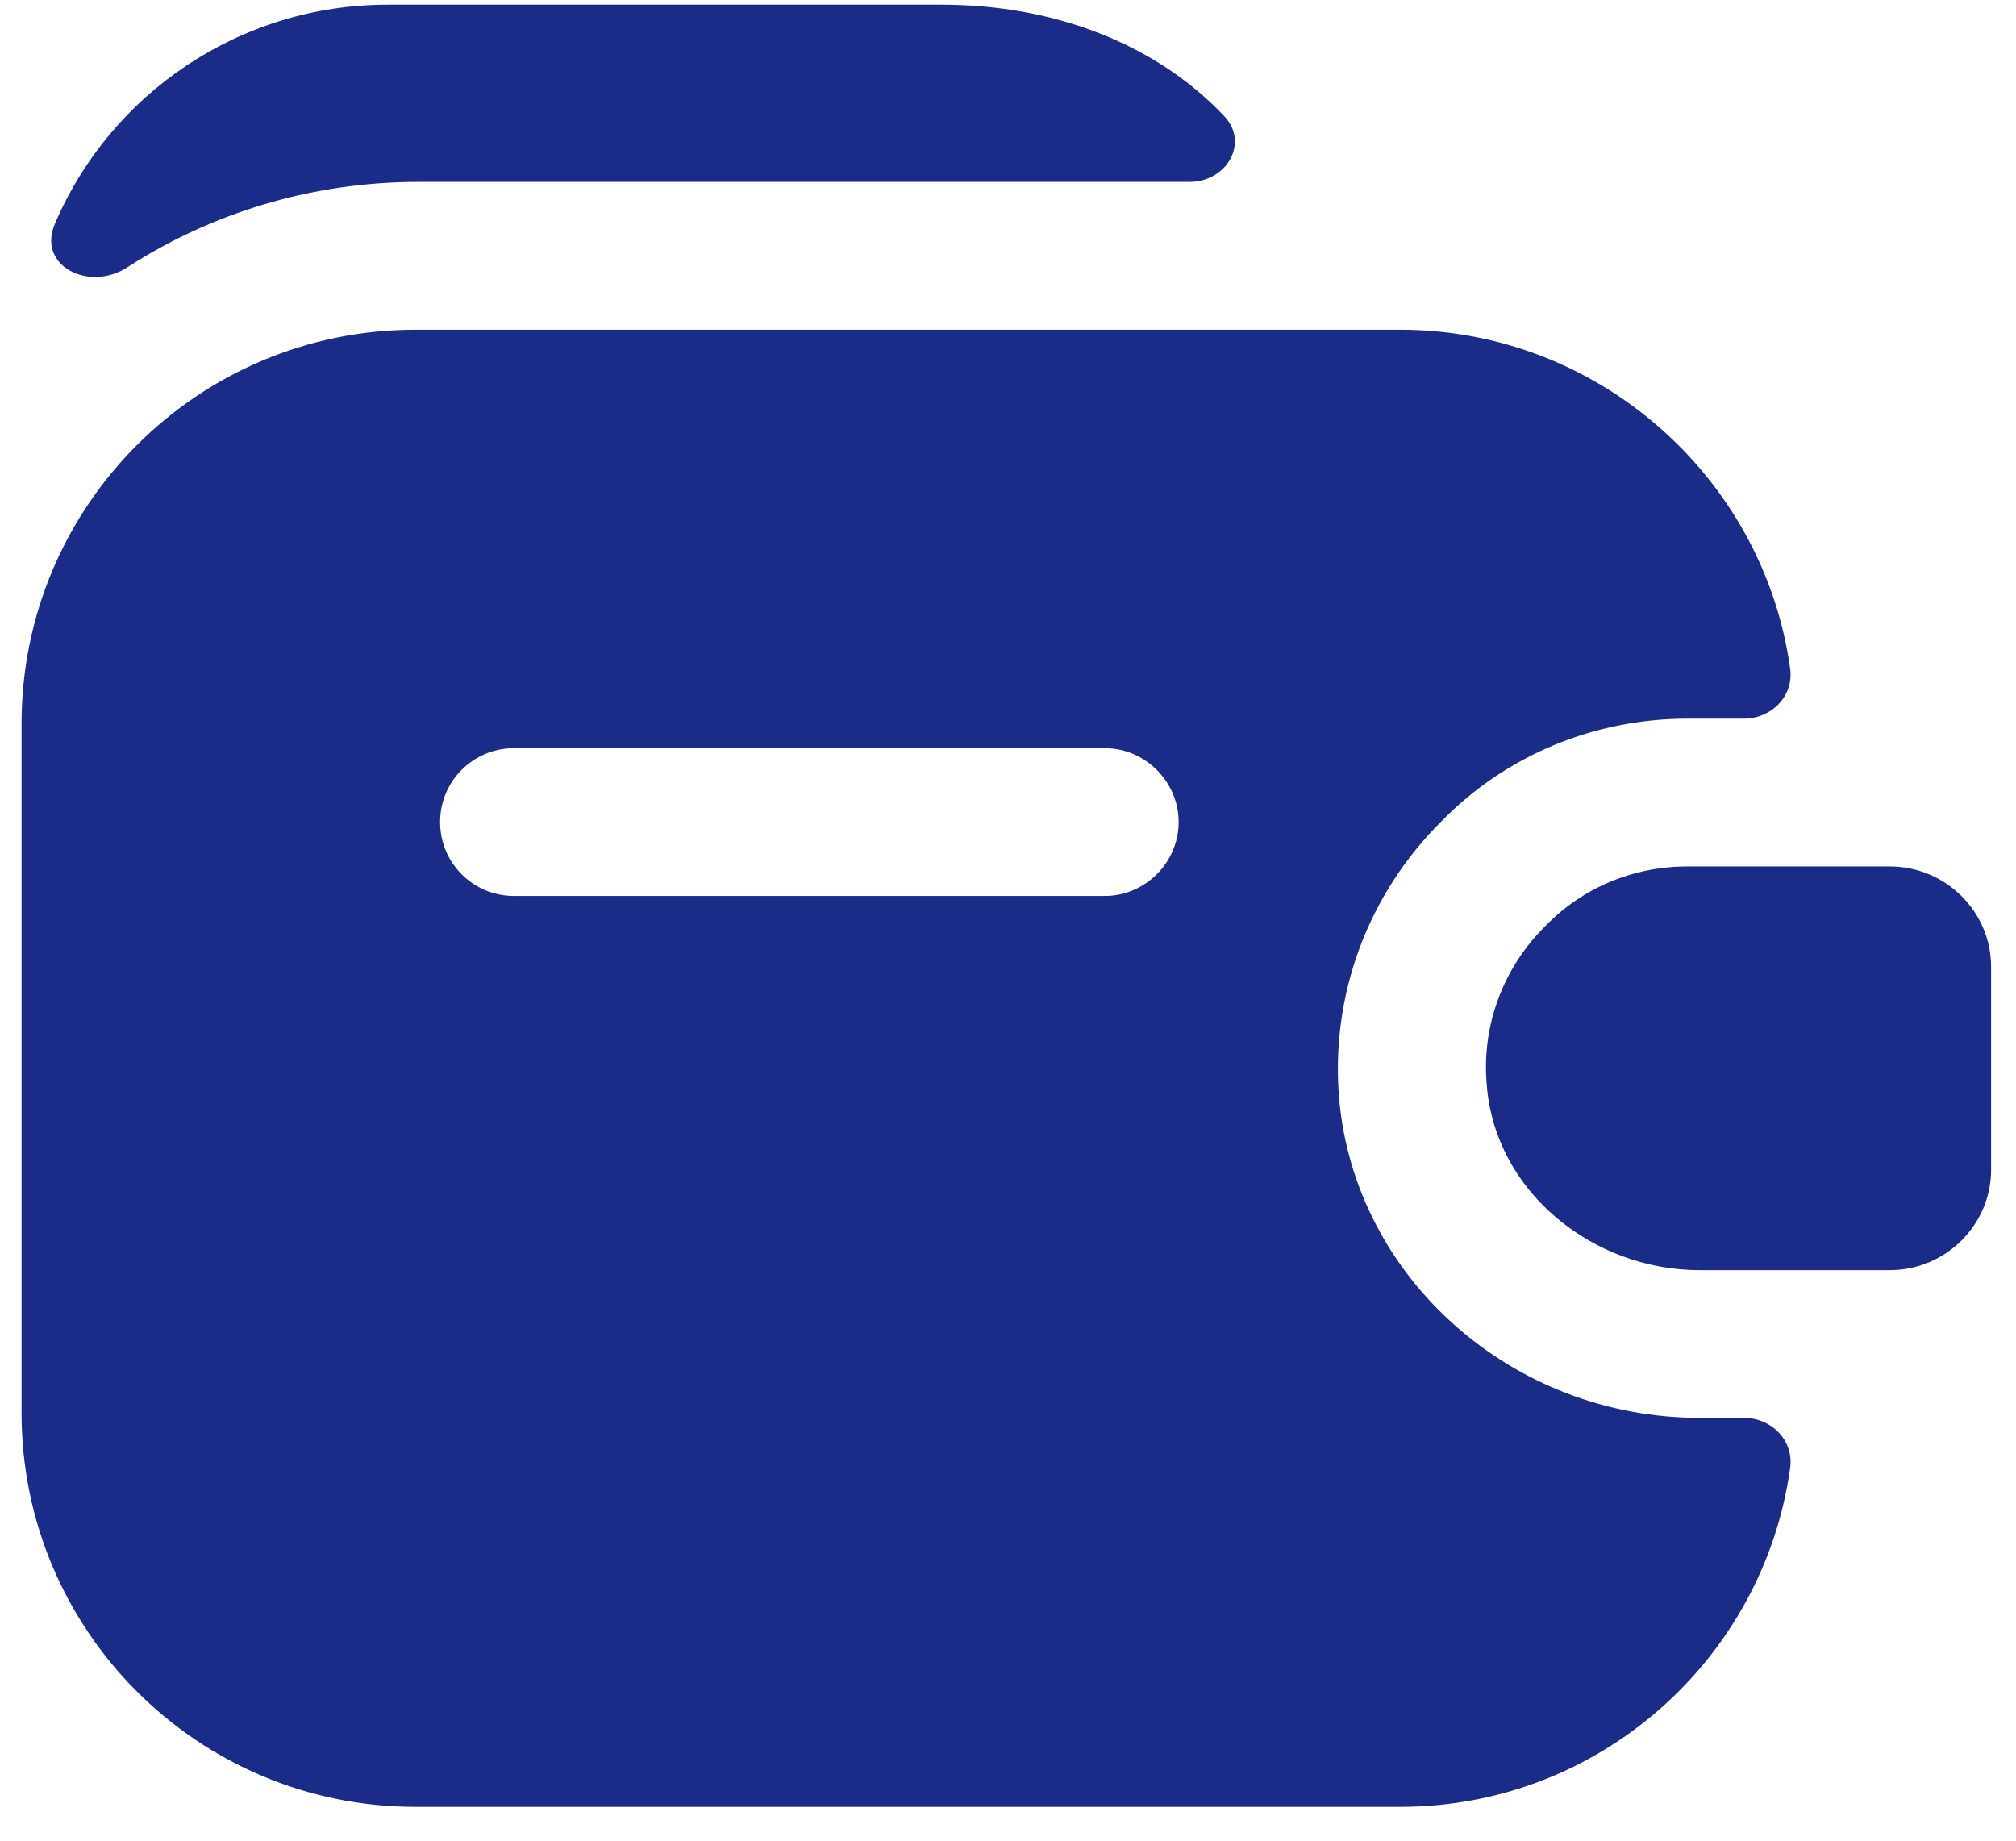 <svg width="23" height="21" viewBox="0 0 23 21" fill="none" xmlns="http://www.w3.org/2000/svg">
<path d="M22.716 11.031V13.345C22.716 13.974 22.199 14.491 21.558 14.491H19.39C18.177 14.491 17.064 13.603 16.963 12.39C16.896 11.682 17.166 11.02 17.637 10.559C18.053 10.132 18.626 9.885 19.255 9.885H21.558C22.199 9.885 22.716 10.402 22.716 11.031Z" fill="#1A2B88"/>
<path d="M15.278 12.536C15.177 11.356 15.604 10.199 16.458 9.357C17.177 8.626 18.177 8.199 19.255 8.199H19.895C20.21 8.199 20.468 7.941 20.423 7.626C20.12 5.447 18.233 3.762 15.975 3.762H4.74C2.257 3.762 0.246 5.773 0.246 8.256V16.12C0.246 18.603 2.257 20.614 4.74 20.614H15.975C18.244 20.614 20.12 18.928 20.423 16.749C20.468 16.434 20.21 16.176 19.895 16.176H19.39C17.255 16.176 15.458 14.581 15.278 12.536ZM12.604 10.222H5.863C5.403 10.222 5.021 9.851 5.021 9.379C5.021 8.907 5.403 8.536 5.863 8.536H12.604C13.065 8.536 13.447 8.918 13.447 9.379C13.447 9.84 13.065 10.222 12.604 10.222Z" fill="#1A2B88"/>
<path d="M13.964 1.322C14.256 1.626 13.998 2.075 13.571 2.075H4.774C3.55 2.075 2.404 2.434 1.449 3.052C1.011 3.333 0.415 3.03 0.629 2.547C1.258 1.075 2.73 0.053 4.426 0.053H10.74C12.043 0.053 13.2 0.513 13.964 1.322Z" fill="#1A2B88"/>
</svg>
